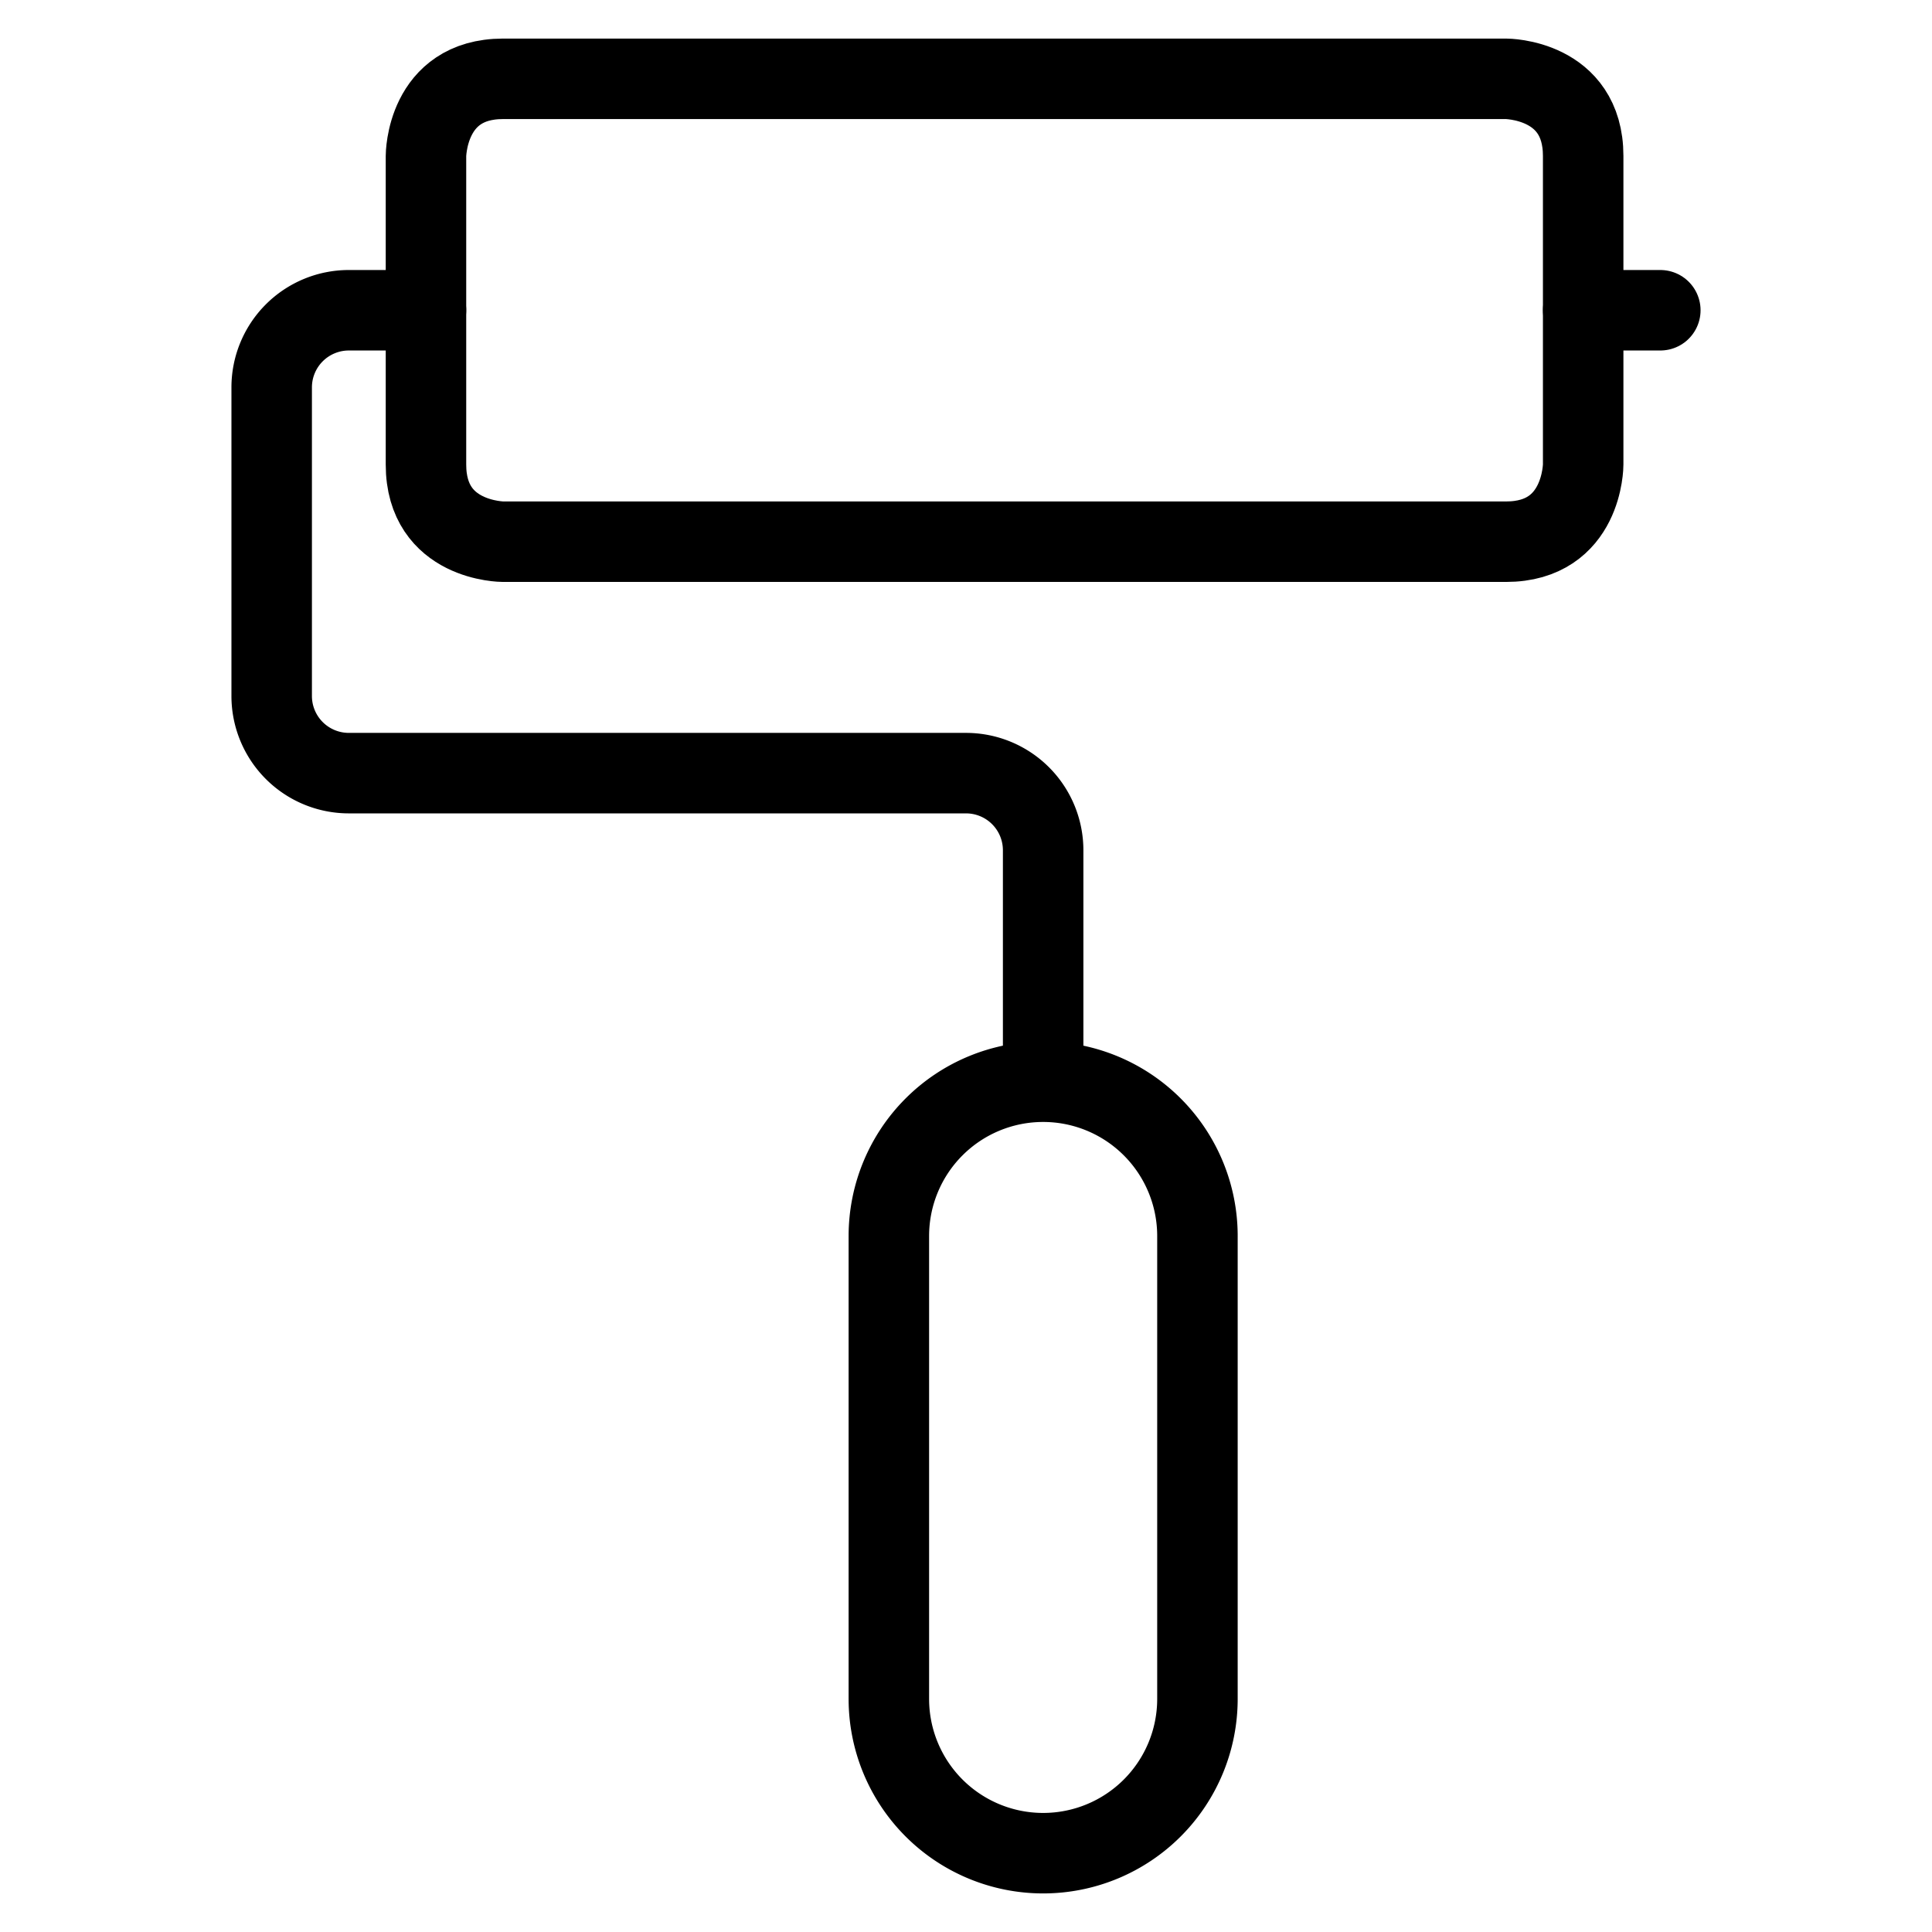 <svg xmlns="http://www.w3.org/2000/svg" viewBox="-10.665 -10.665 512 512" id="Color-Rolling-Brush--Streamline-Ultimate" height="512" width="512"><desc>Color Rolling Brush Streamline Icon: https://streamlinehq.com</desc><defs></defs><title>color-rolling-brush</title><path d="M265.78 276.002a40.889 40.889 0 0 0 -40.889 40.889v122.668a40.889 40.889 0 0 0 81.778 0v-122.668a40.889 40.889 0 0 0 -40.889 -40.889Z" fill="none" stroke="#000000" stroke-linecap="round" stroke-linejoin="round" stroke-width="21.33"></path><path d="M102.223 71.556H81.778a20.445 20.445 0 0 0 -20.445 20.445v81.778a20.445 20.445 0 0 0 20.445 20.445h163.557a20.445 20.445 0 0 1 20.445 20.445v60.066" fill="none" stroke="#000000" stroke-linecap="round" stroke-linejoin="round" stroke-width="21.33"></path><path d="M122.668 10.222h265.78s20.445 0 20.445 20.445v81.778s0 20.445 -20.445 20.445H122.668s-20.445 0 -20.445 -20.445v-81.778s0 -20.445 20.445 -20.445" fill="none" stroke="#000000" stroke-linecap="round" stroke-linejoin="round" stroke-width="21.33"></path><path d="m408.892 71.556 20.445 0" fill="none" stroke="#000000" stroke-linecap="round" stroke-linejoin="round" stroke-width="21.33"></path></svg>